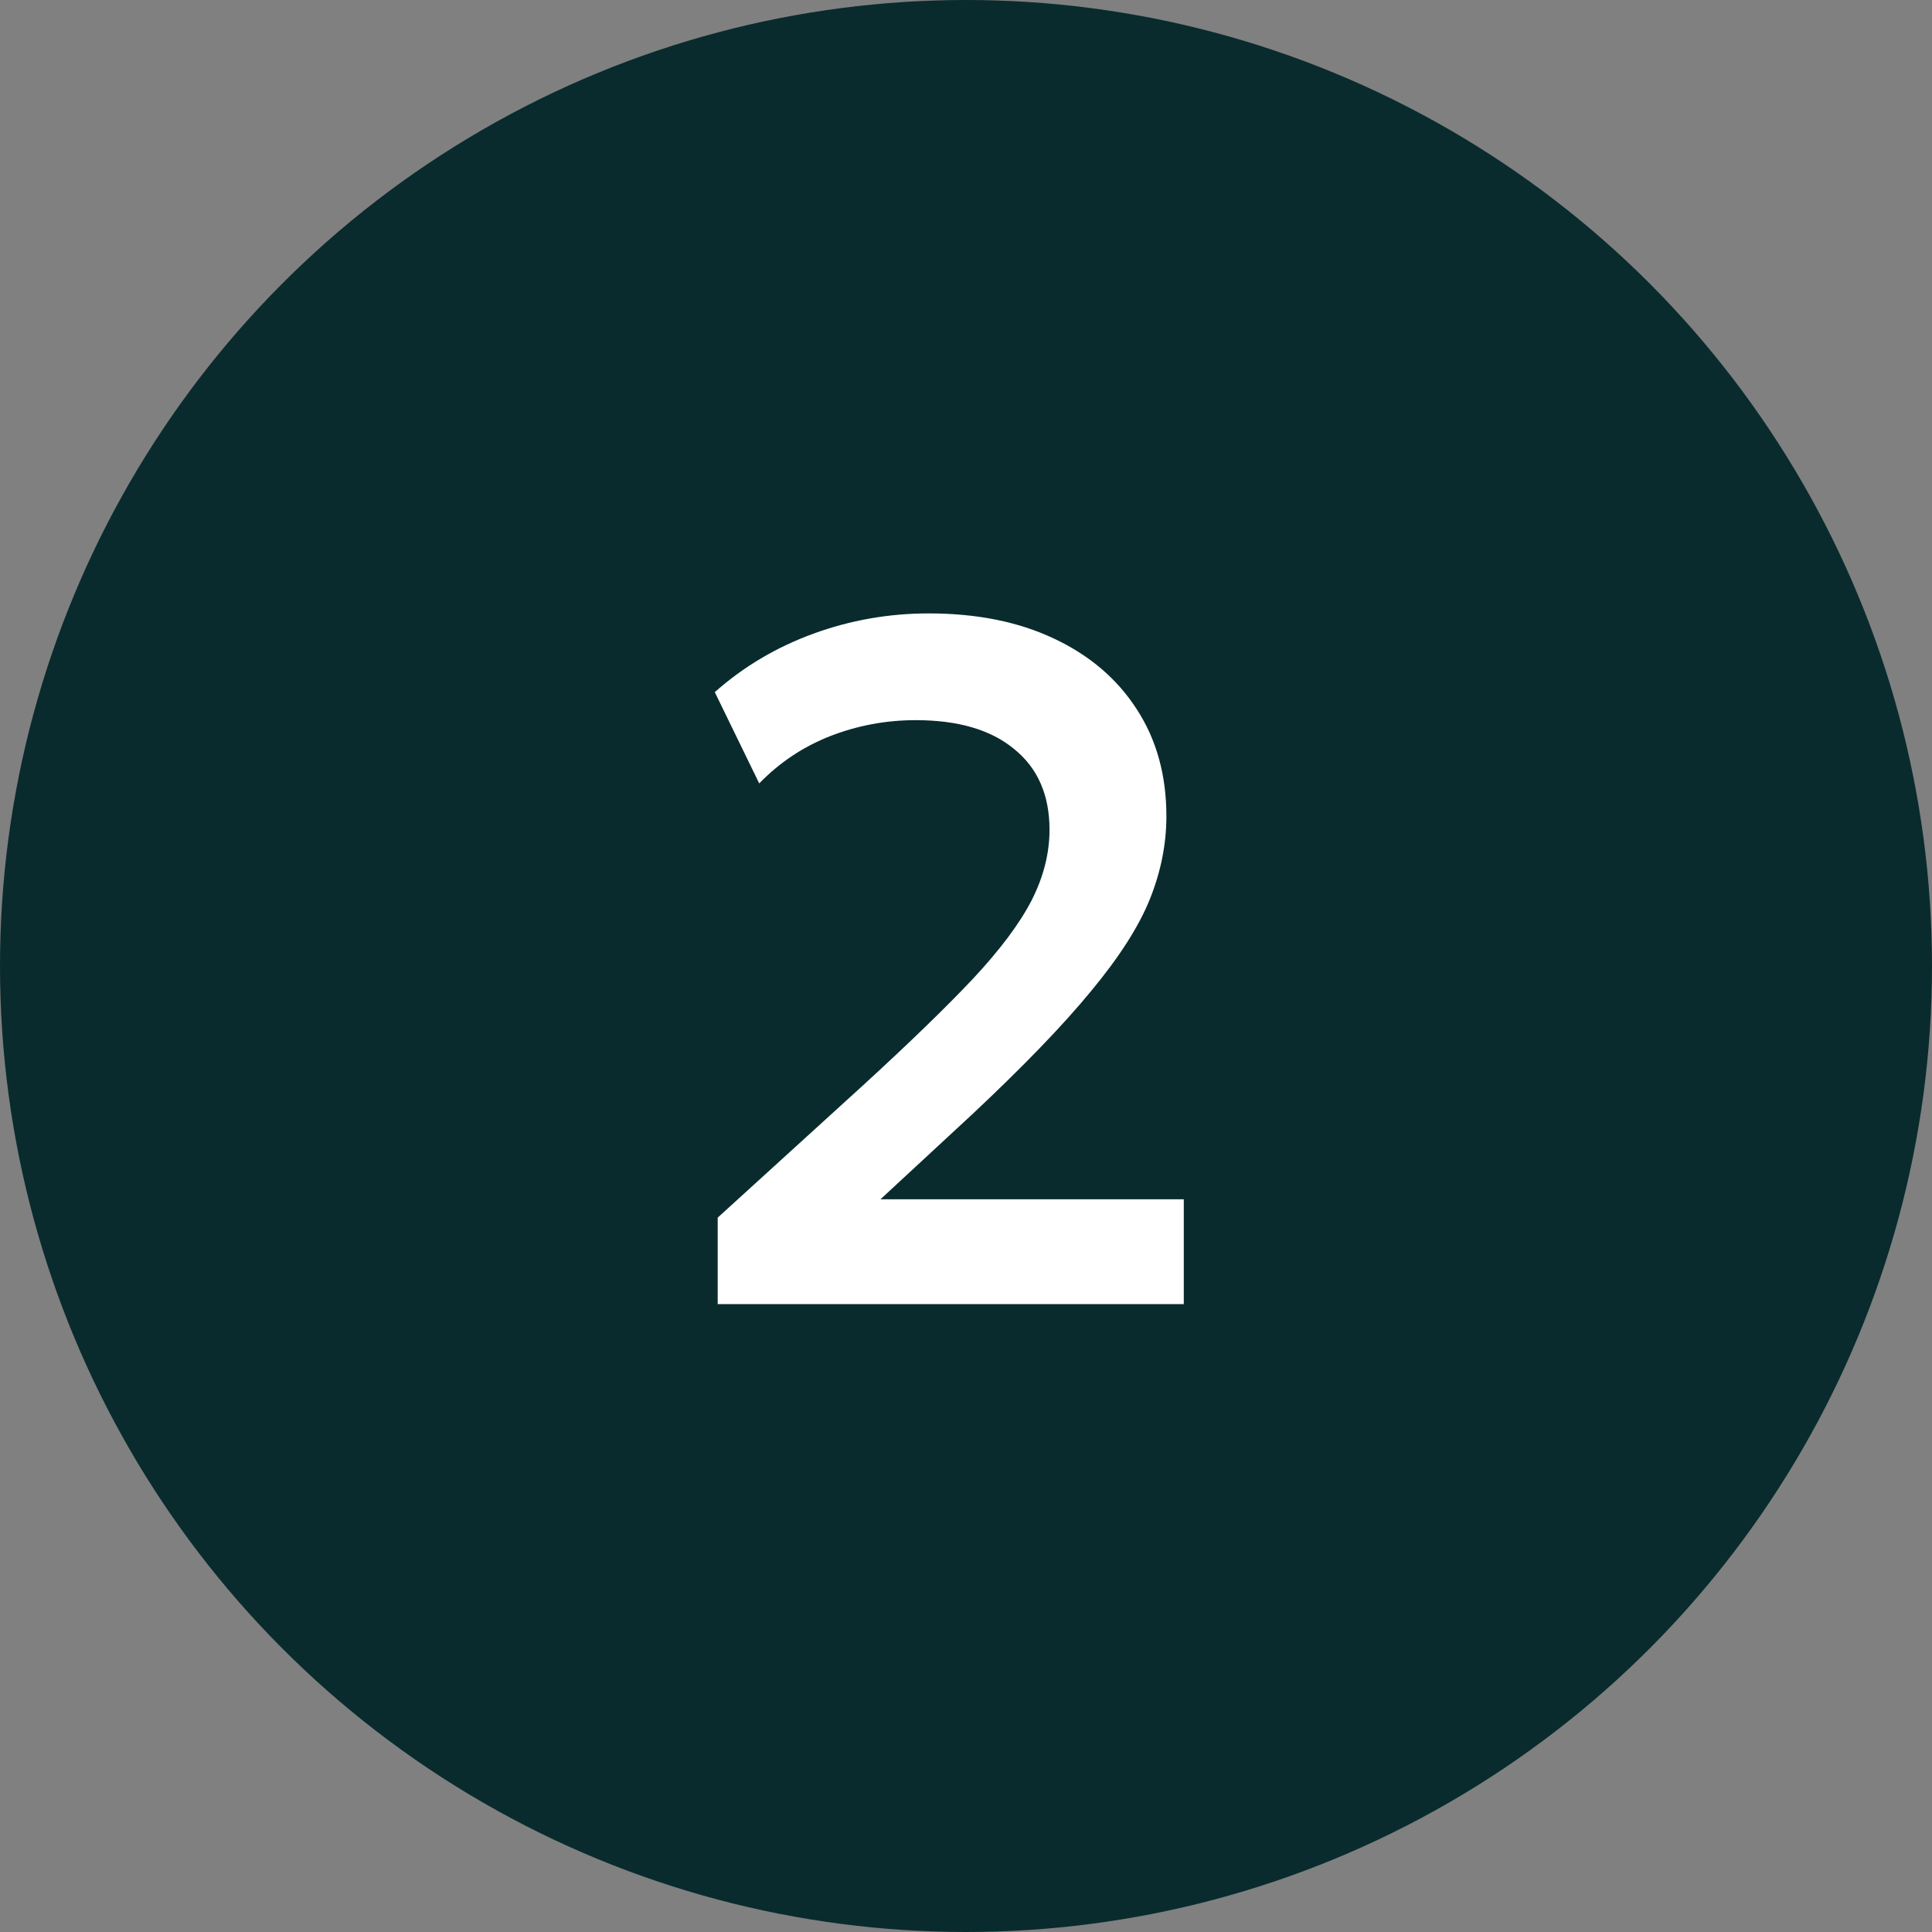 <?xml version="1.0" encoding="UTF-8"?> <svg xmlns="http://www.w3.org/2000/svg" width="120" height="120" viewBox="0 0 120 120" fill="none"><rect x="0" y="0" width="120" height="120" fill="#808080" stroke="none"/><circle cx="60" cy="60" r="60" fill="#092B2D"></circle><path d="M44.577 81V75.63L53.607 67.41C56.447 64.81 58.717 62.61 60.417 60.81C62.117 58.99 63.337 57.36 64.077 55.92C64.817 54.46 65.187 53 65.187 51.54C65.187 49.38 64.457 47.71 62.997 46.53C61.557 45.33 59.517 44.73 56.877 44.73C55.037 44.73 53.267 45.06 51.567 45.72C49.887 46.38 48.417 47.36 47.157 48.66L44.397 42.99C46.177 41.41 48.217 40.2 50.517 39.36C52.817 38.52 55.207 38.1 57.687 38.1C60.667 38.1 63.257 38.62 65.457 39.66C67.677 40.7 69.397 42.17 70.617 44.07C71.837 45.95 72.447 48.16 72.447 50.7C72.447 52.42 72.107 54.13 71.427 55.83C70.747 57.53 69.527 59.44 67.767 61.56C66.027 63.68 63.557 66.24 60.357 69.24L54.687 74.49H73.527V81H44.577Z" fill="white"></path></svg> 